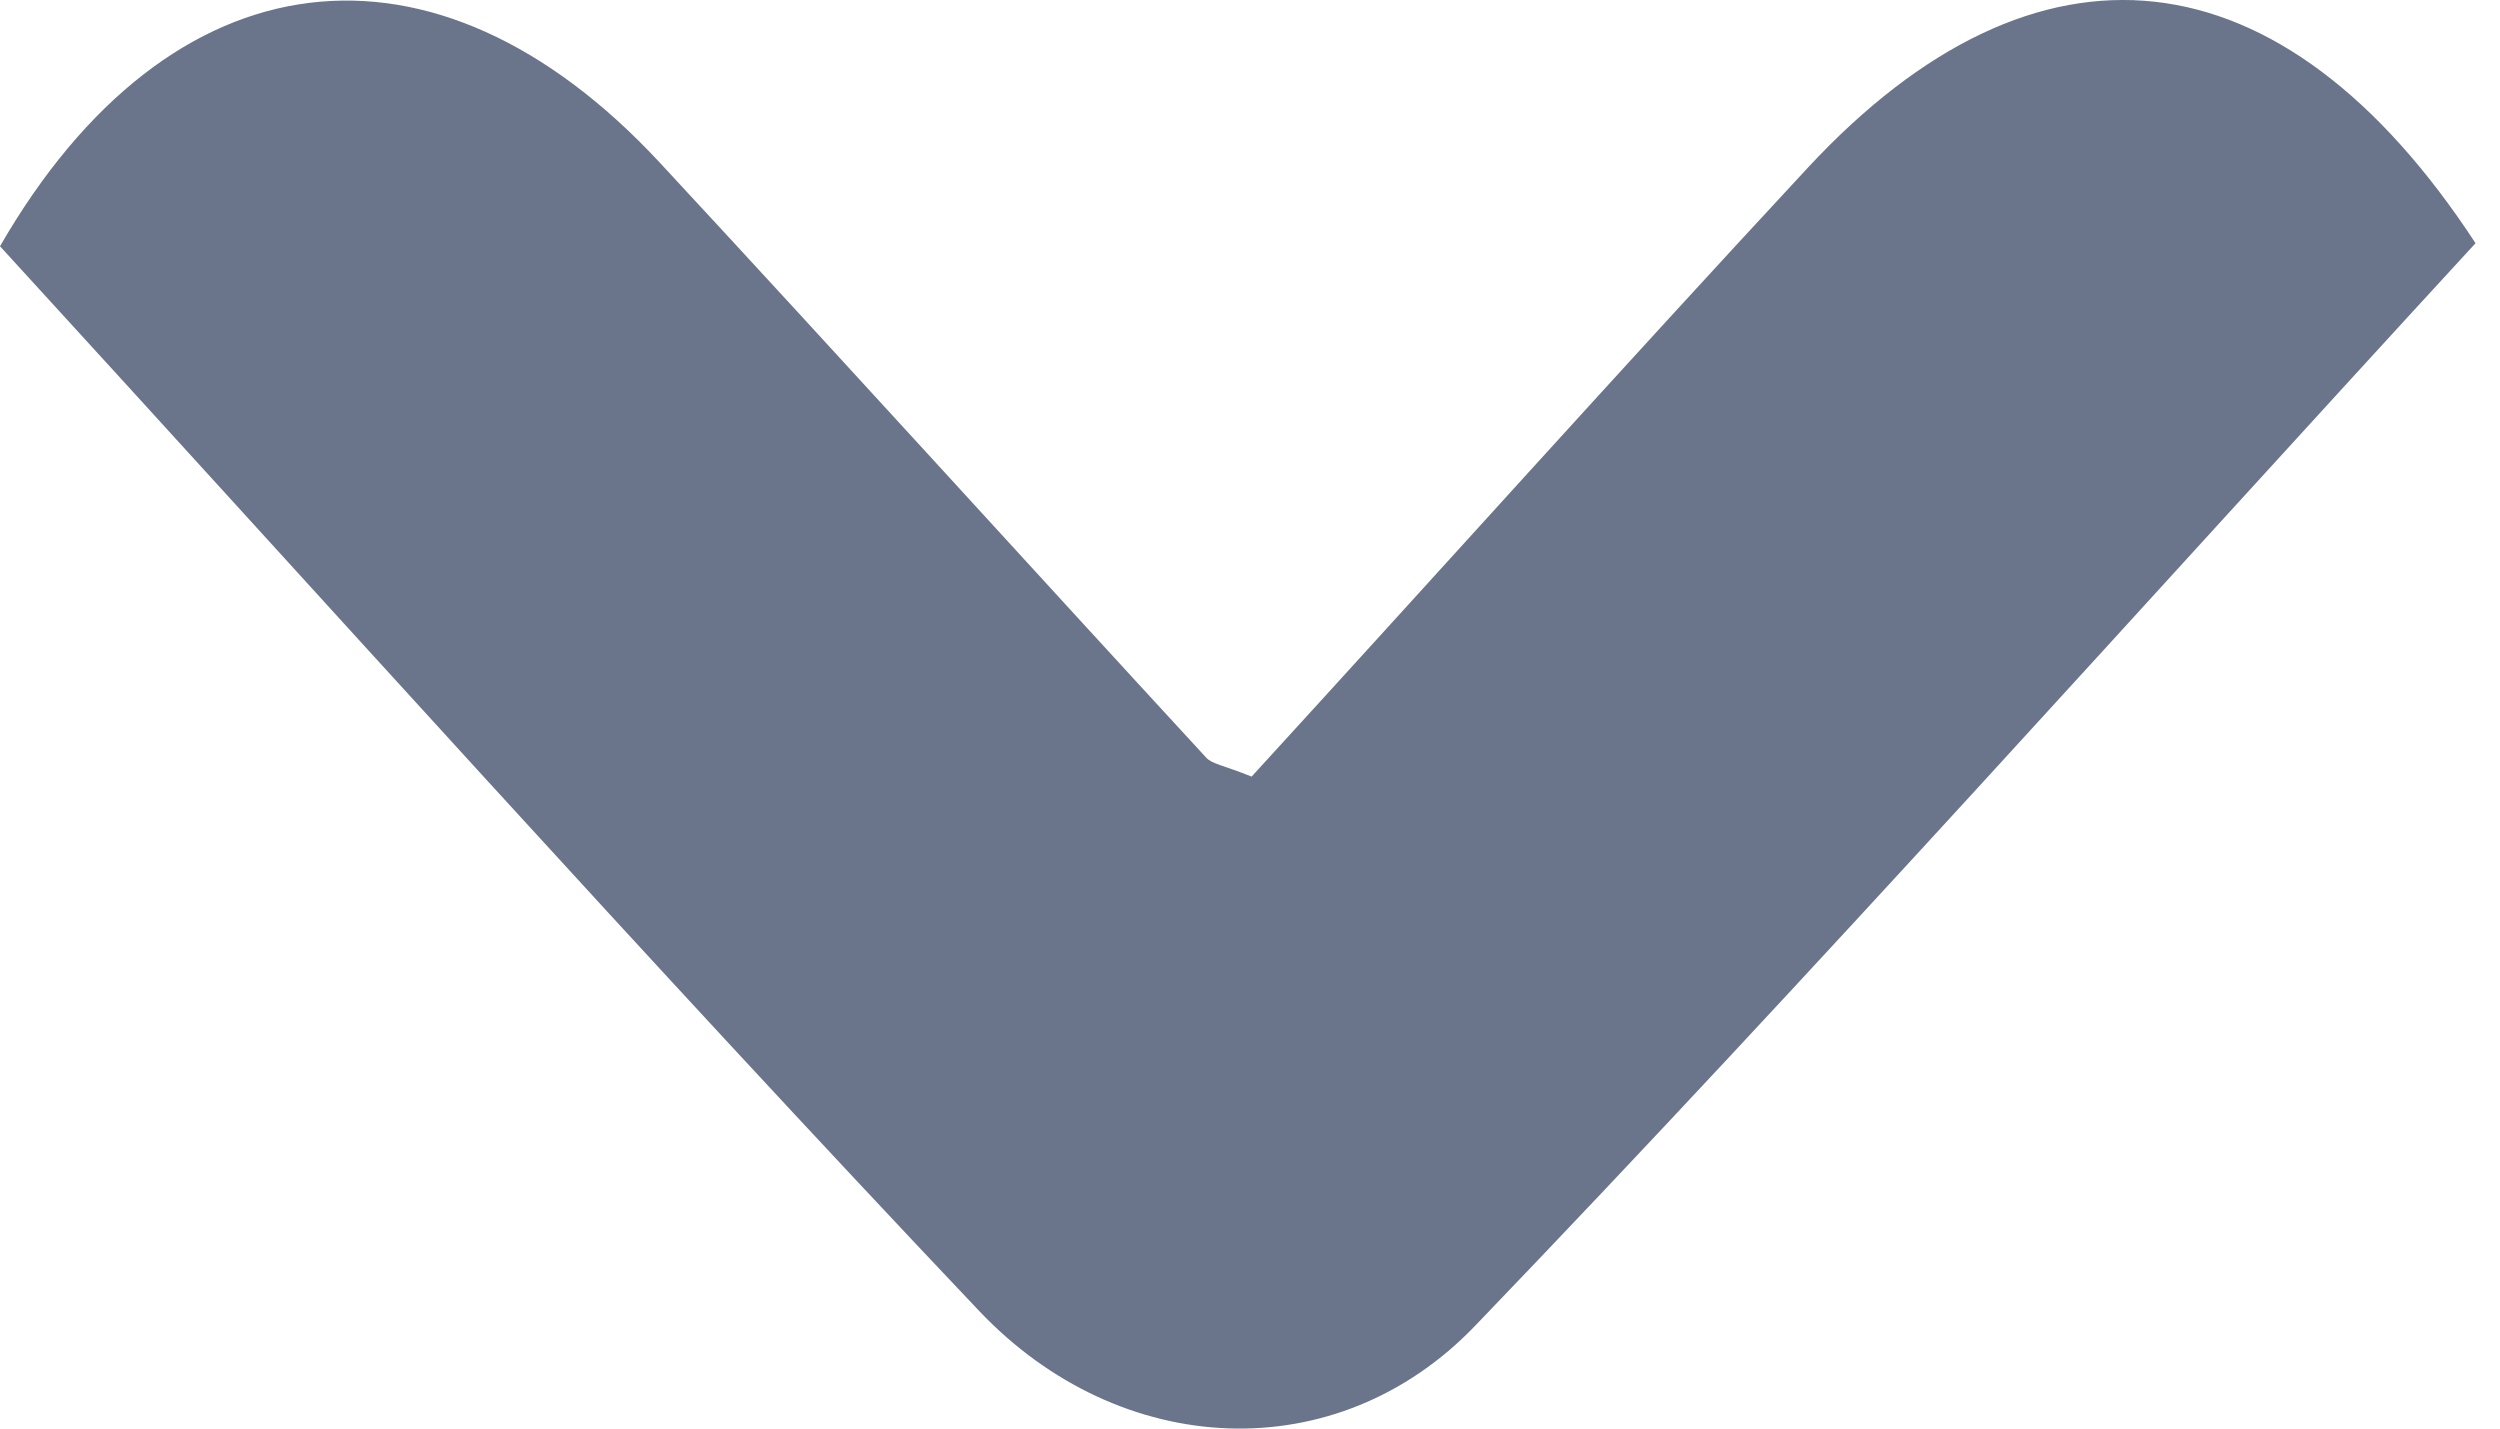 <svg width="14" height="8" viewBox="0 0 14 8" fill="none" xmlns="http://www.w3.org/2000/svg">
<path d="M7.009 4.349C8.056 3.205 9.08 2.063 10.124 0.939C11.406 -0.441 12.776 -0.3 13.863 1.362C12.007 3.379 10.171 5.437 8.261 7.424C7.486 8.233 6.274 8.176 5.482 7.34C3.625 5.38 1.819 3.366 0 1.379C0.953 -0.273 2.434 -0.448 3.696 0.912C4.72 2.016 5.733 3.134 6.754 4.242C6.787 4.279 6.851 4.285 7.009 4.349Z" fill="#6A758B"/>
</svg>
